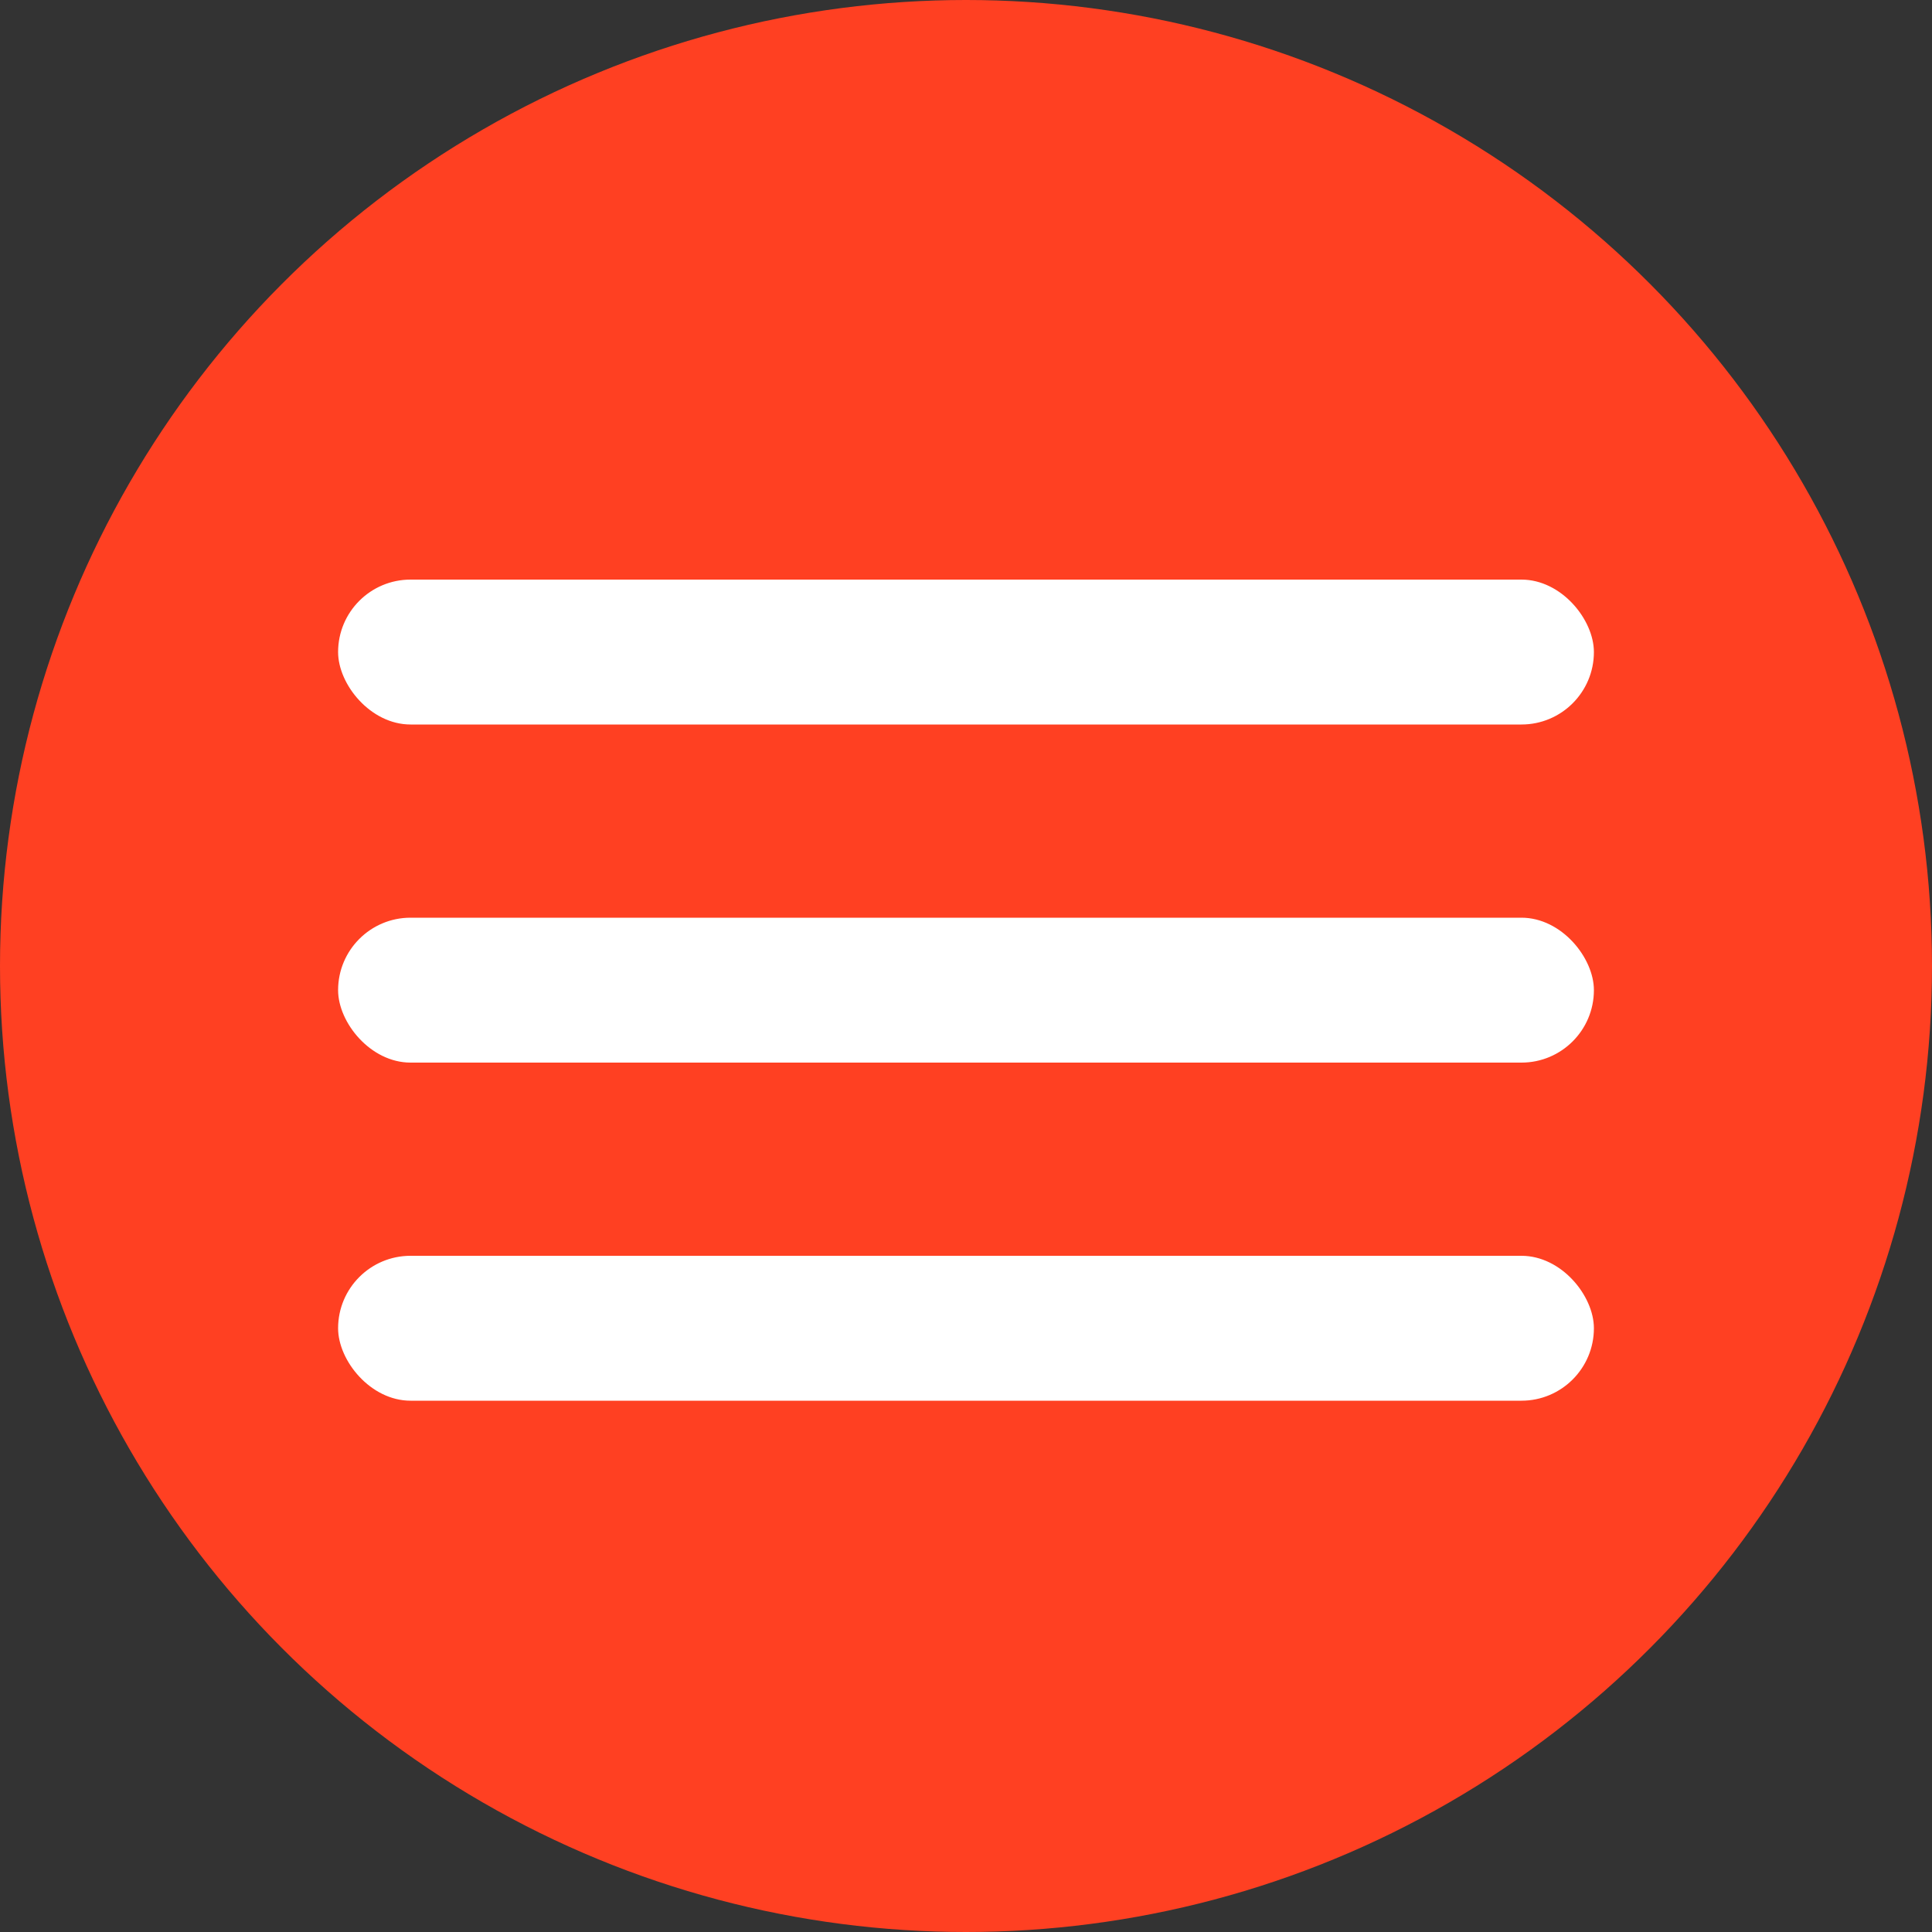<?xml version="1.0" encoding="UTF-8"?> <svg xmlns="http://www.w3.org/2000/svg" width="40" height="40" viewBox="0 0 40 40" fill="none"><rect x="0" y="0" width="40" height="40" fill="#333333" stroke="none"/><circle cx="20" cy="20" r="20" fill="#FF4022"></circle><rect x="7" y="12" width="26" height="3" rx="1.5" fill="white"></rect><rect x="7" y="19" width="26" height="3" rx="1.5" fill="white"></rect><rect x="7" y="26" width="26" height="3" rx="1.5" fill="white"></rect></svg> 